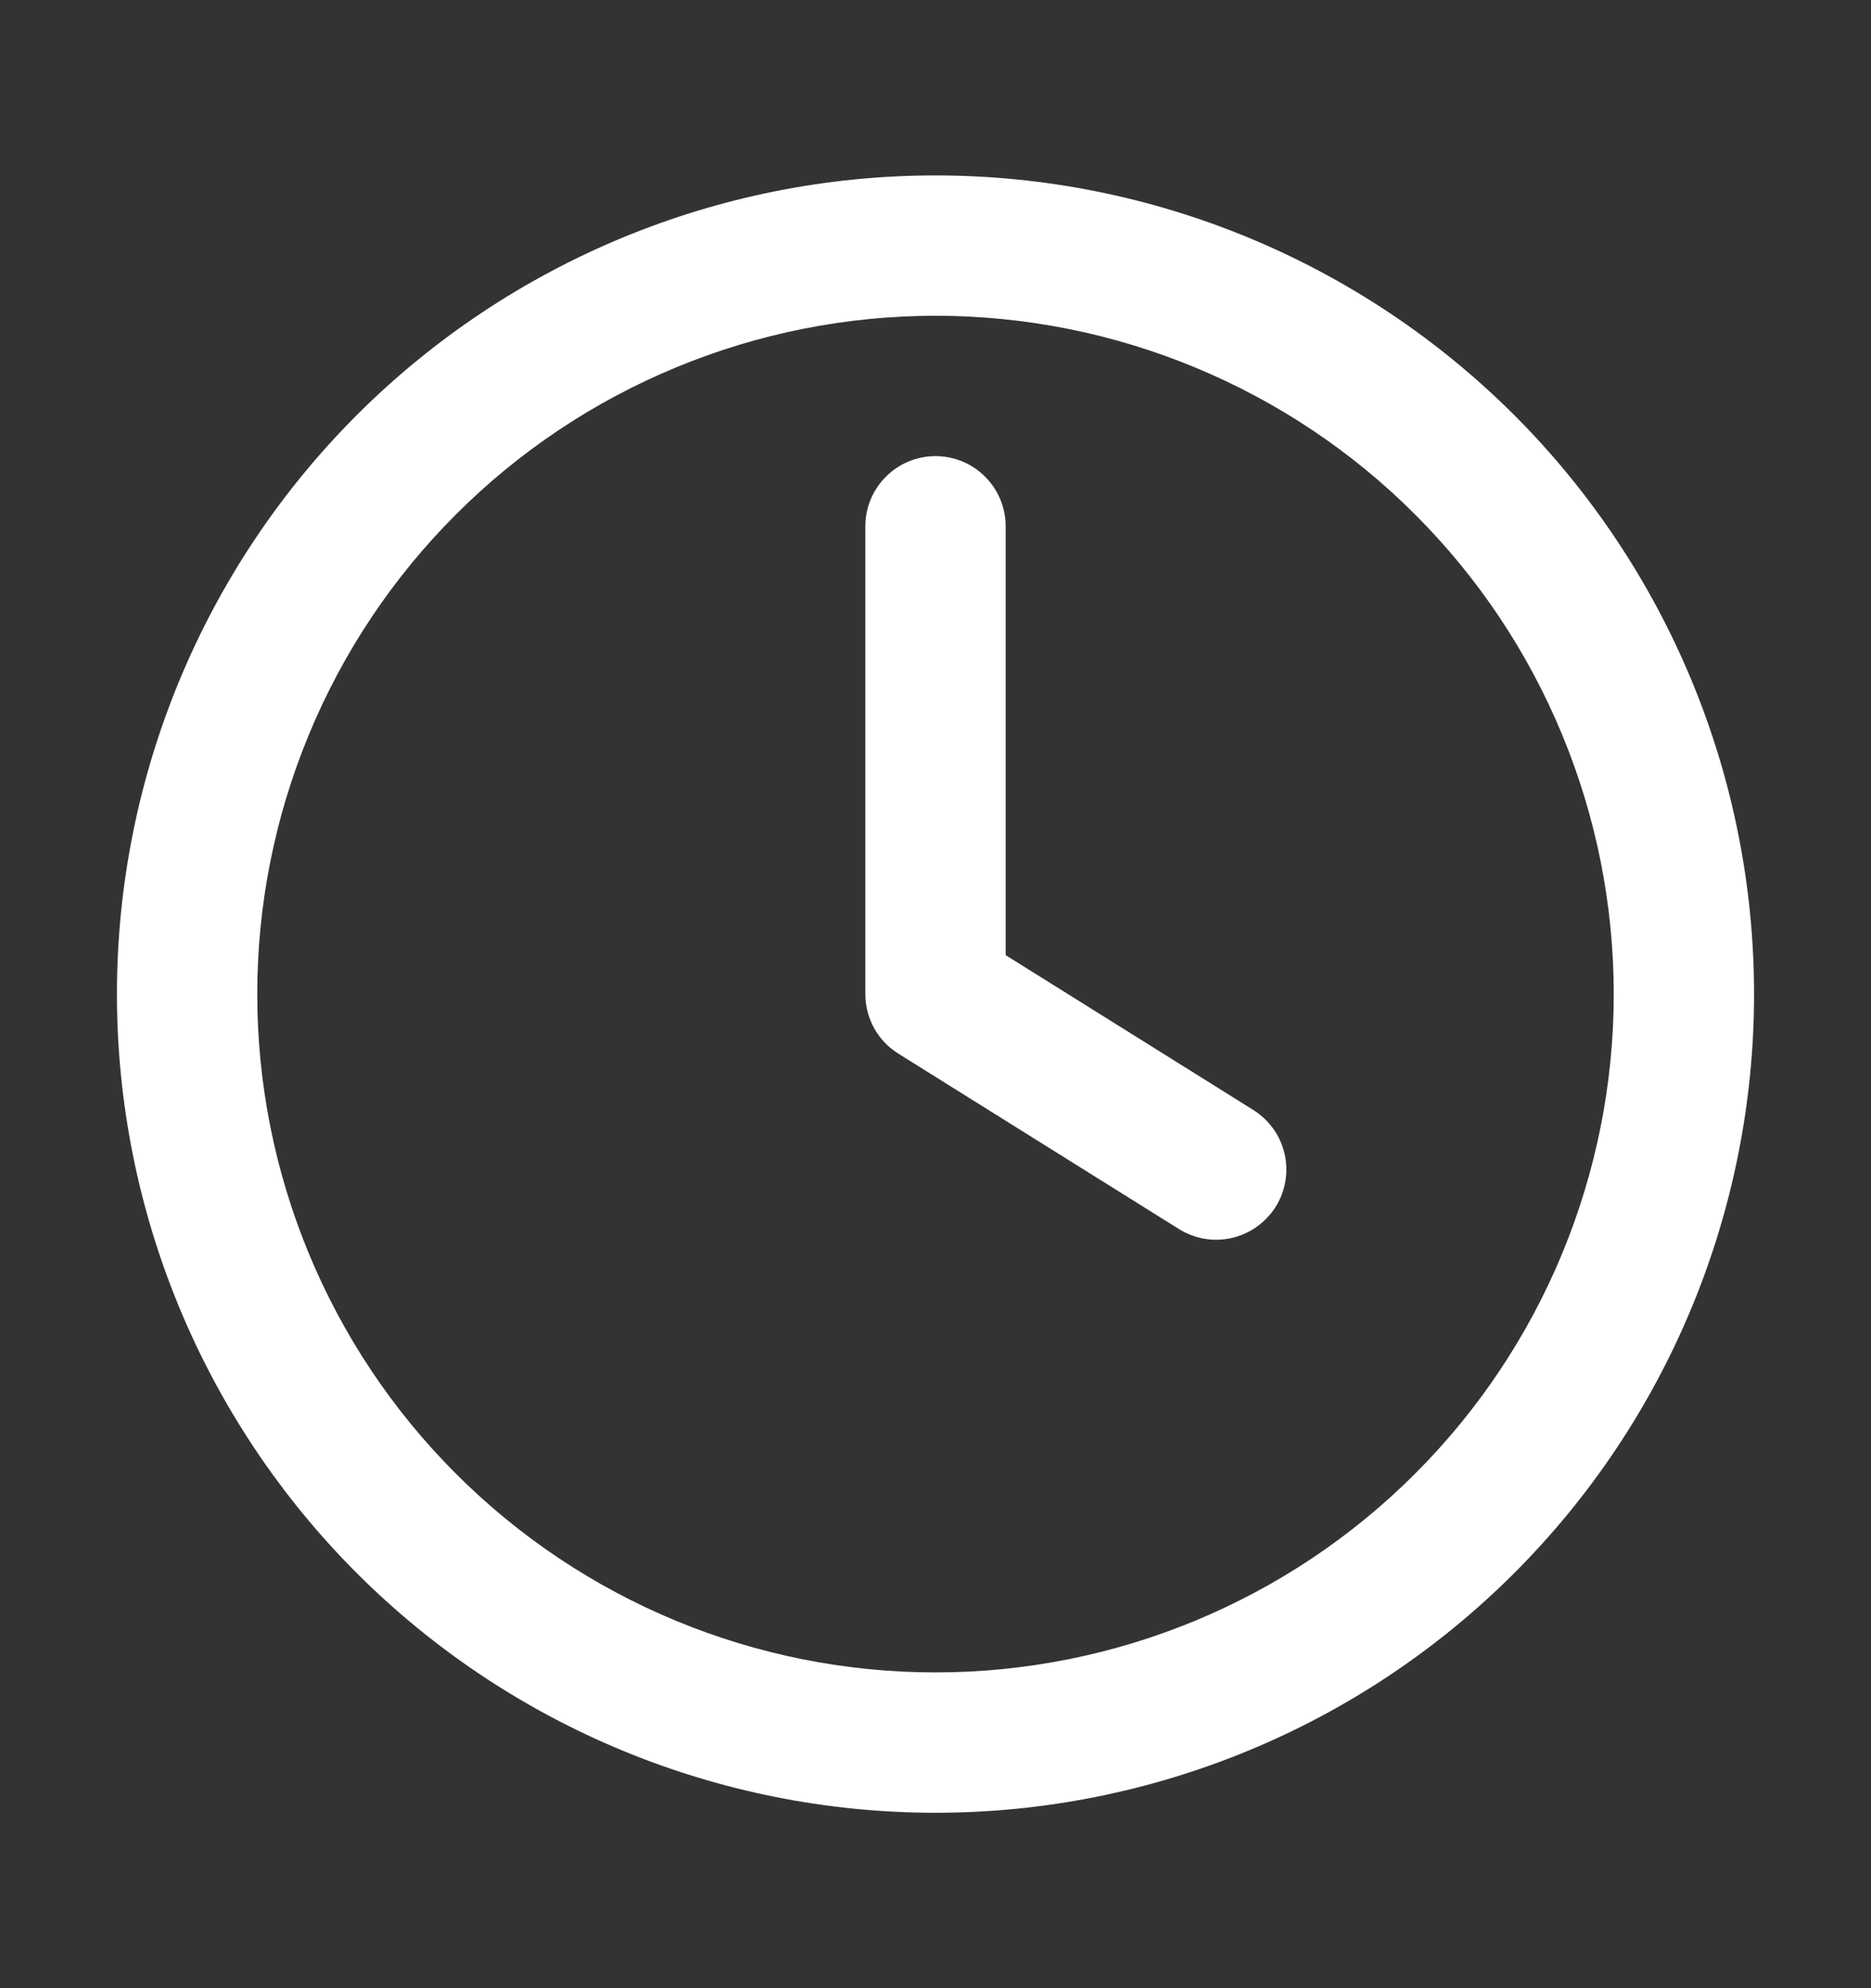 <svg width="16" height="17" viewBox="0 0 16 17" fill="none" xmlns="http://www.w3.org/2000/svg">
<rect x="0" y="0" width="16" height="17" fill="#333333" stroke="none"/>
<path d="M8.6 4.5C8.6 4.341 8.537 4.188 8.424 4.076C8.312 3.963 8.159 3.9 8 3.9C7.841 3.9 7.688 3.963 7.576 4.076C7.463 4.188 7.4 4.341 7.4 4.5V8.5C7.4 8.602 7.426 8.702 7.475 8.791C7.524 8.88 7.595 8.955 7.682 9.009L10.082 10.509C10.216 10.593 10.38 10.621 10.535 10.585C10.611 10.567 10.684 10.535 10.748 10.489C10.812 10.443 10.867 10.385 10.909 10.319C10.951 10.252 10.979 10.177 10.992 10.1C11.005 10.022 11.003 9.942 10.985 9.865C10.967 9.789 10.935 9.716 10.889 9.652C10.843 9.588 10.785 9.533 10.718 9.491L8.6 8.167V4.5Z" fill="white"/>
<path fill-rule="evenodd" clip-rule="evenodd" d="M8 1.5C6.143 1.5 4.363 2.238 3.05 3.55C1.738 4.863 1 6.644 1 8.5C1 10.357 1.738 12.137 3.05 13.45C4.363 14.763 6.143 15.5 8 15.5C9.857 15.5 11.637 14.763 12.95 13.45C14.262 12.137 15 10.357 15 8.5C15 6.644 14.262 4.863 12.95 3.55C11.637 2.238 9.857 1.5 8 1.5ZM2.2 8.5C2.2 7.738 2.35 6.984 2.642 6.28C2.933 5.577 3.36 4.937 3.899 4.399C4.437 3.86 5.077 3.433 5.78 3.142C6.484 2.85 7.238 2.7 8 2.7C8.762 2.7 9.516 2.85 10.22 3.142C10.923 3.433 11.563 3.86 12.101 4.399C12.64 4.937 13.067 5.577 13.358 6.28C13.65 6.984 13.8 7.738 13.8 8.5C13.8 10.038 13.189 11.514 12.101 12.601C11.014 13.689 9.538 14.3 8 14.3C6.462 14.3 4.986 13.689 3.899 12.601C2.811 11.514 2.2 10.038 2.2 8.5Z" fill="white"/>
</svg>

